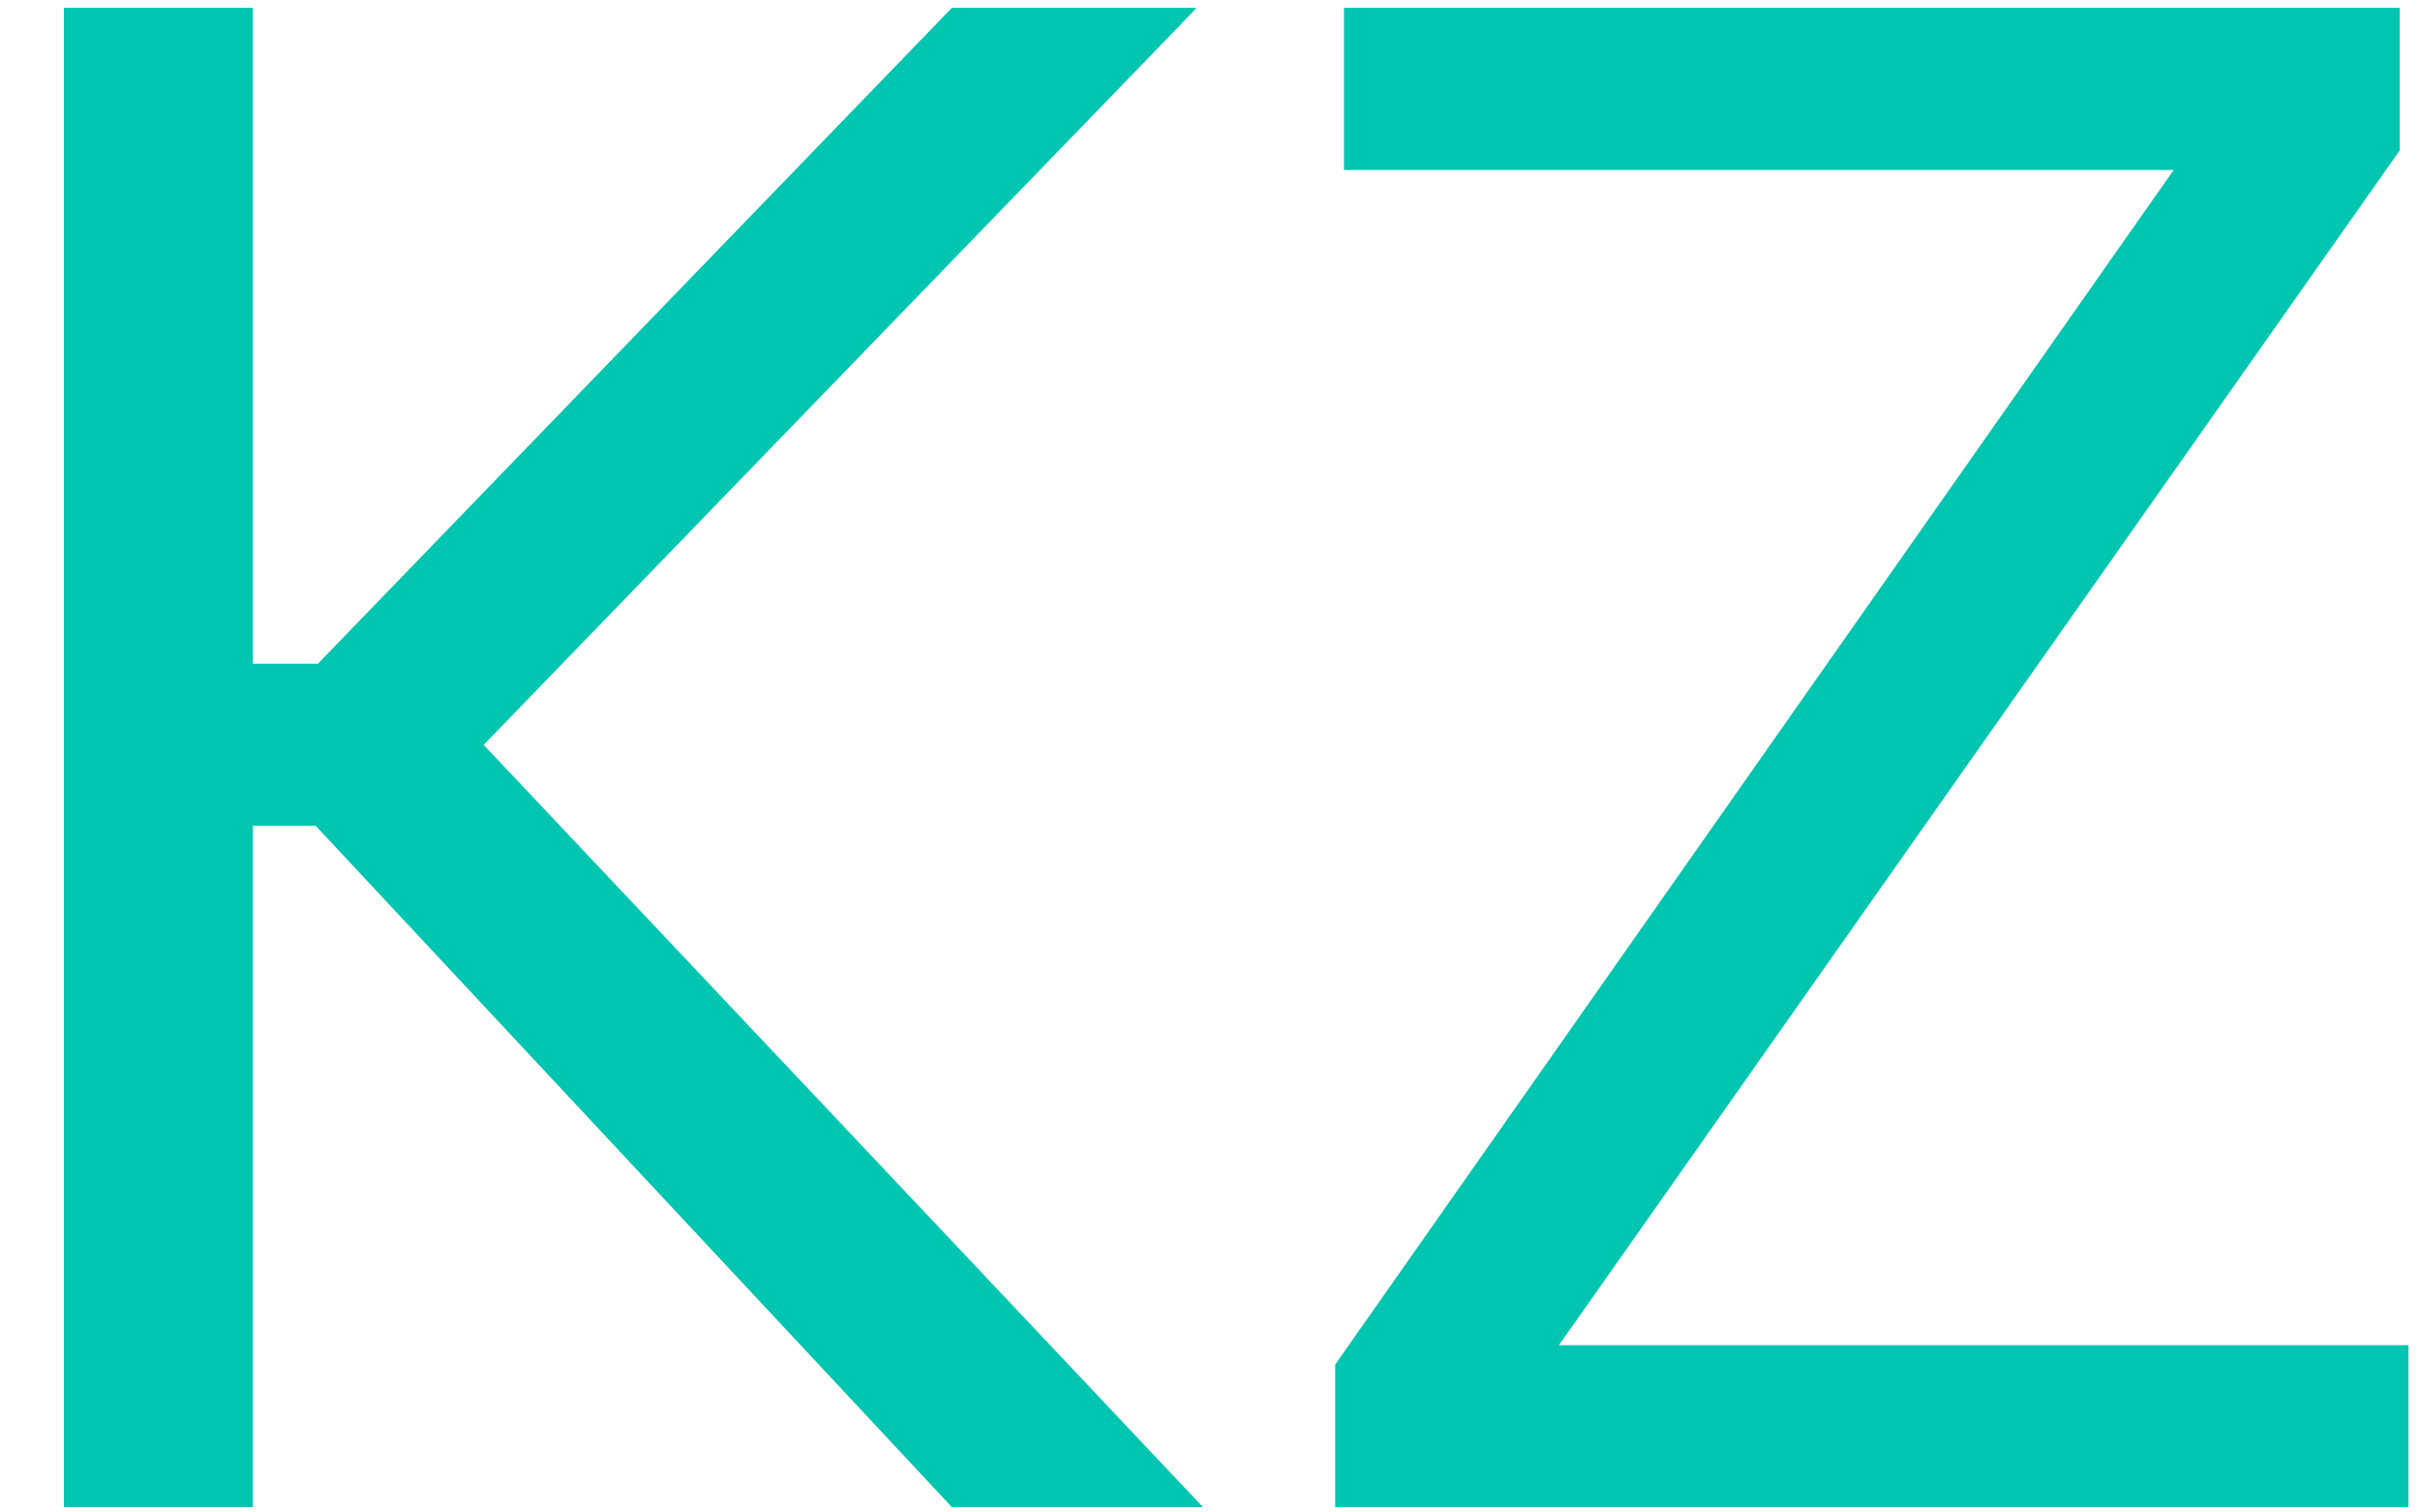 <svg width="24" height="15" viewBox="0 0 24 15" fill="none" xmlns="http://www.w3.org/2000/svg">
<path d="M0.7 0.111H0.667V0.145V14.88V14.914H0.7H2.441H2.474V14.88V8.156H3.145L9.445 14.903L9.455 14.914H9.469H11.776H11.853L11.8 14.858L4.75 7.387L11.735 0.168L11.789 0.111H11.711H9.469H9.455L9.445 0.121L3.167 6.616H2.474V0.145V0.111H2.441H0.7ZM23.759 1.49L23.765 1.481V1.471V0.145V0.111H23.731H13.395H13.362V0.145V1.618V1.652H13.395H21.622L13.281 13.535L13.275 13.544V13.554V14.88V14.914H13.308H23.818H23.852V14.88V13.407V13.374H23.818H15.396L23.759 1.49Z" fill="#00C5B0" stroke="#00C5B0" stroke-width="0.067"/>
</svg>
